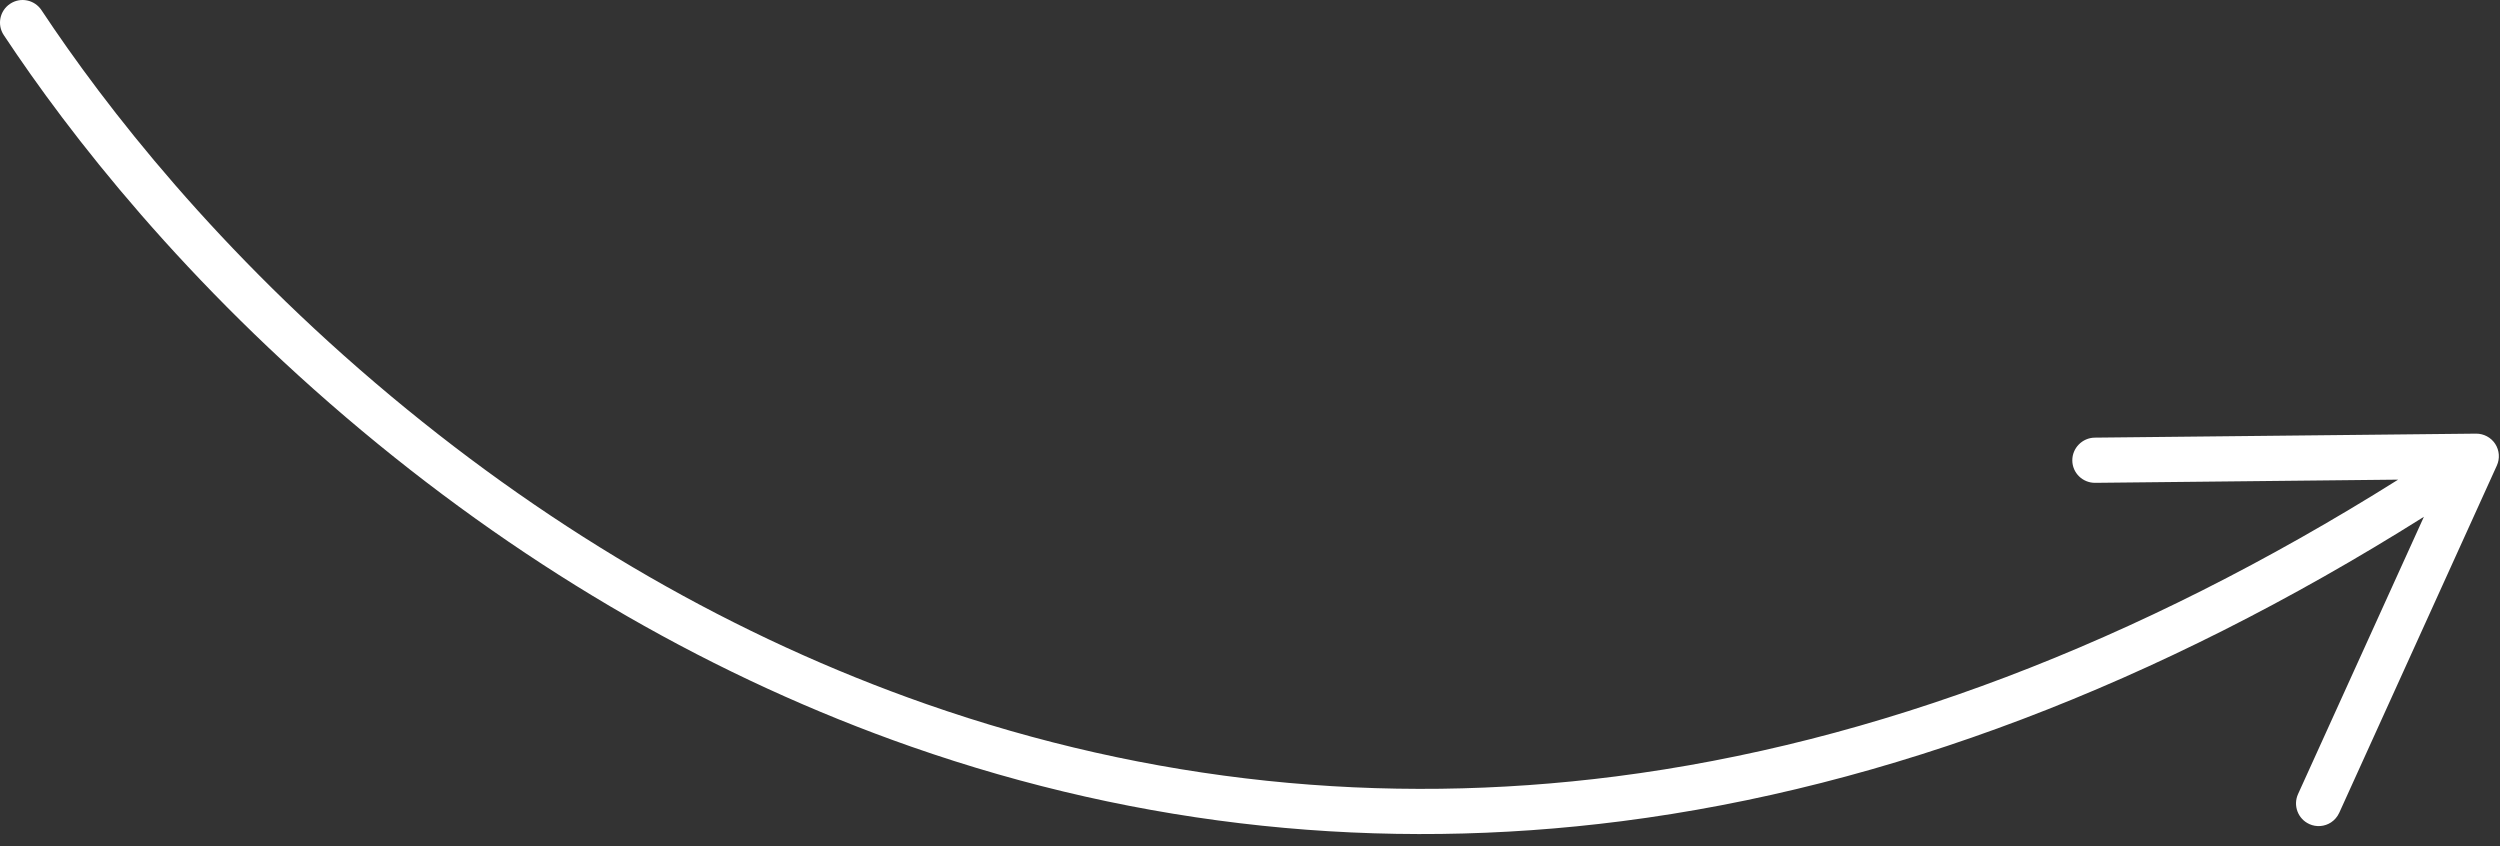 <?xml version="1.0" encoding="UTF-8"?> <svg xmlns="http://www.w3.org/2000/svg" width="195" height="66" viewBox="0 0 195 66" fill="none"><rect x="0" y="0" width="195" height="66" fill="#333333" stroke="none"/><path d="M180.122 64.274C179.237 63.874 178.845 62.825 179.248 61.937L189.064 40.31C168.246 53.41 147.208 61.397 126.49 64.054C107.646 66.47 89.004 64.513 71.076 58.24C55.87 52.919 41.463 44.633 28.253 33.617C14.393 22.056 5.398 10.443 0.294 2.737C-0.246 1.922 -0.021 0.832 0.791 0.294C1.603 -0.245 2.696 -0.021 3.234 0.791C8.21 8.3 16.979 19.624 30.511 30.91C43.395 41.654 57.433 49.734 72.238 54.913C89.644 61.004 107.747 62.905 126.04 60.56C146.204 57.975 166.714 50.187 187.056 37.412L163.424 37.661C162.449 37.67 161.647 36.89 161.64 35.919C161.632 34.947 162.422 34.149 163.387 34.136L193.131 33.824C193.73 33.819 194.3 34.12 194.627 34.624C194.955 35.13 195.002 35.767 194.753 36.315L182.46 63.4C182.313 63.717 182.089 63.972 181.819 64.149C181.331 64.468 180.692 64.536 180.124 64.277L180.122 64.274Z" fill="white"></path></svg> 